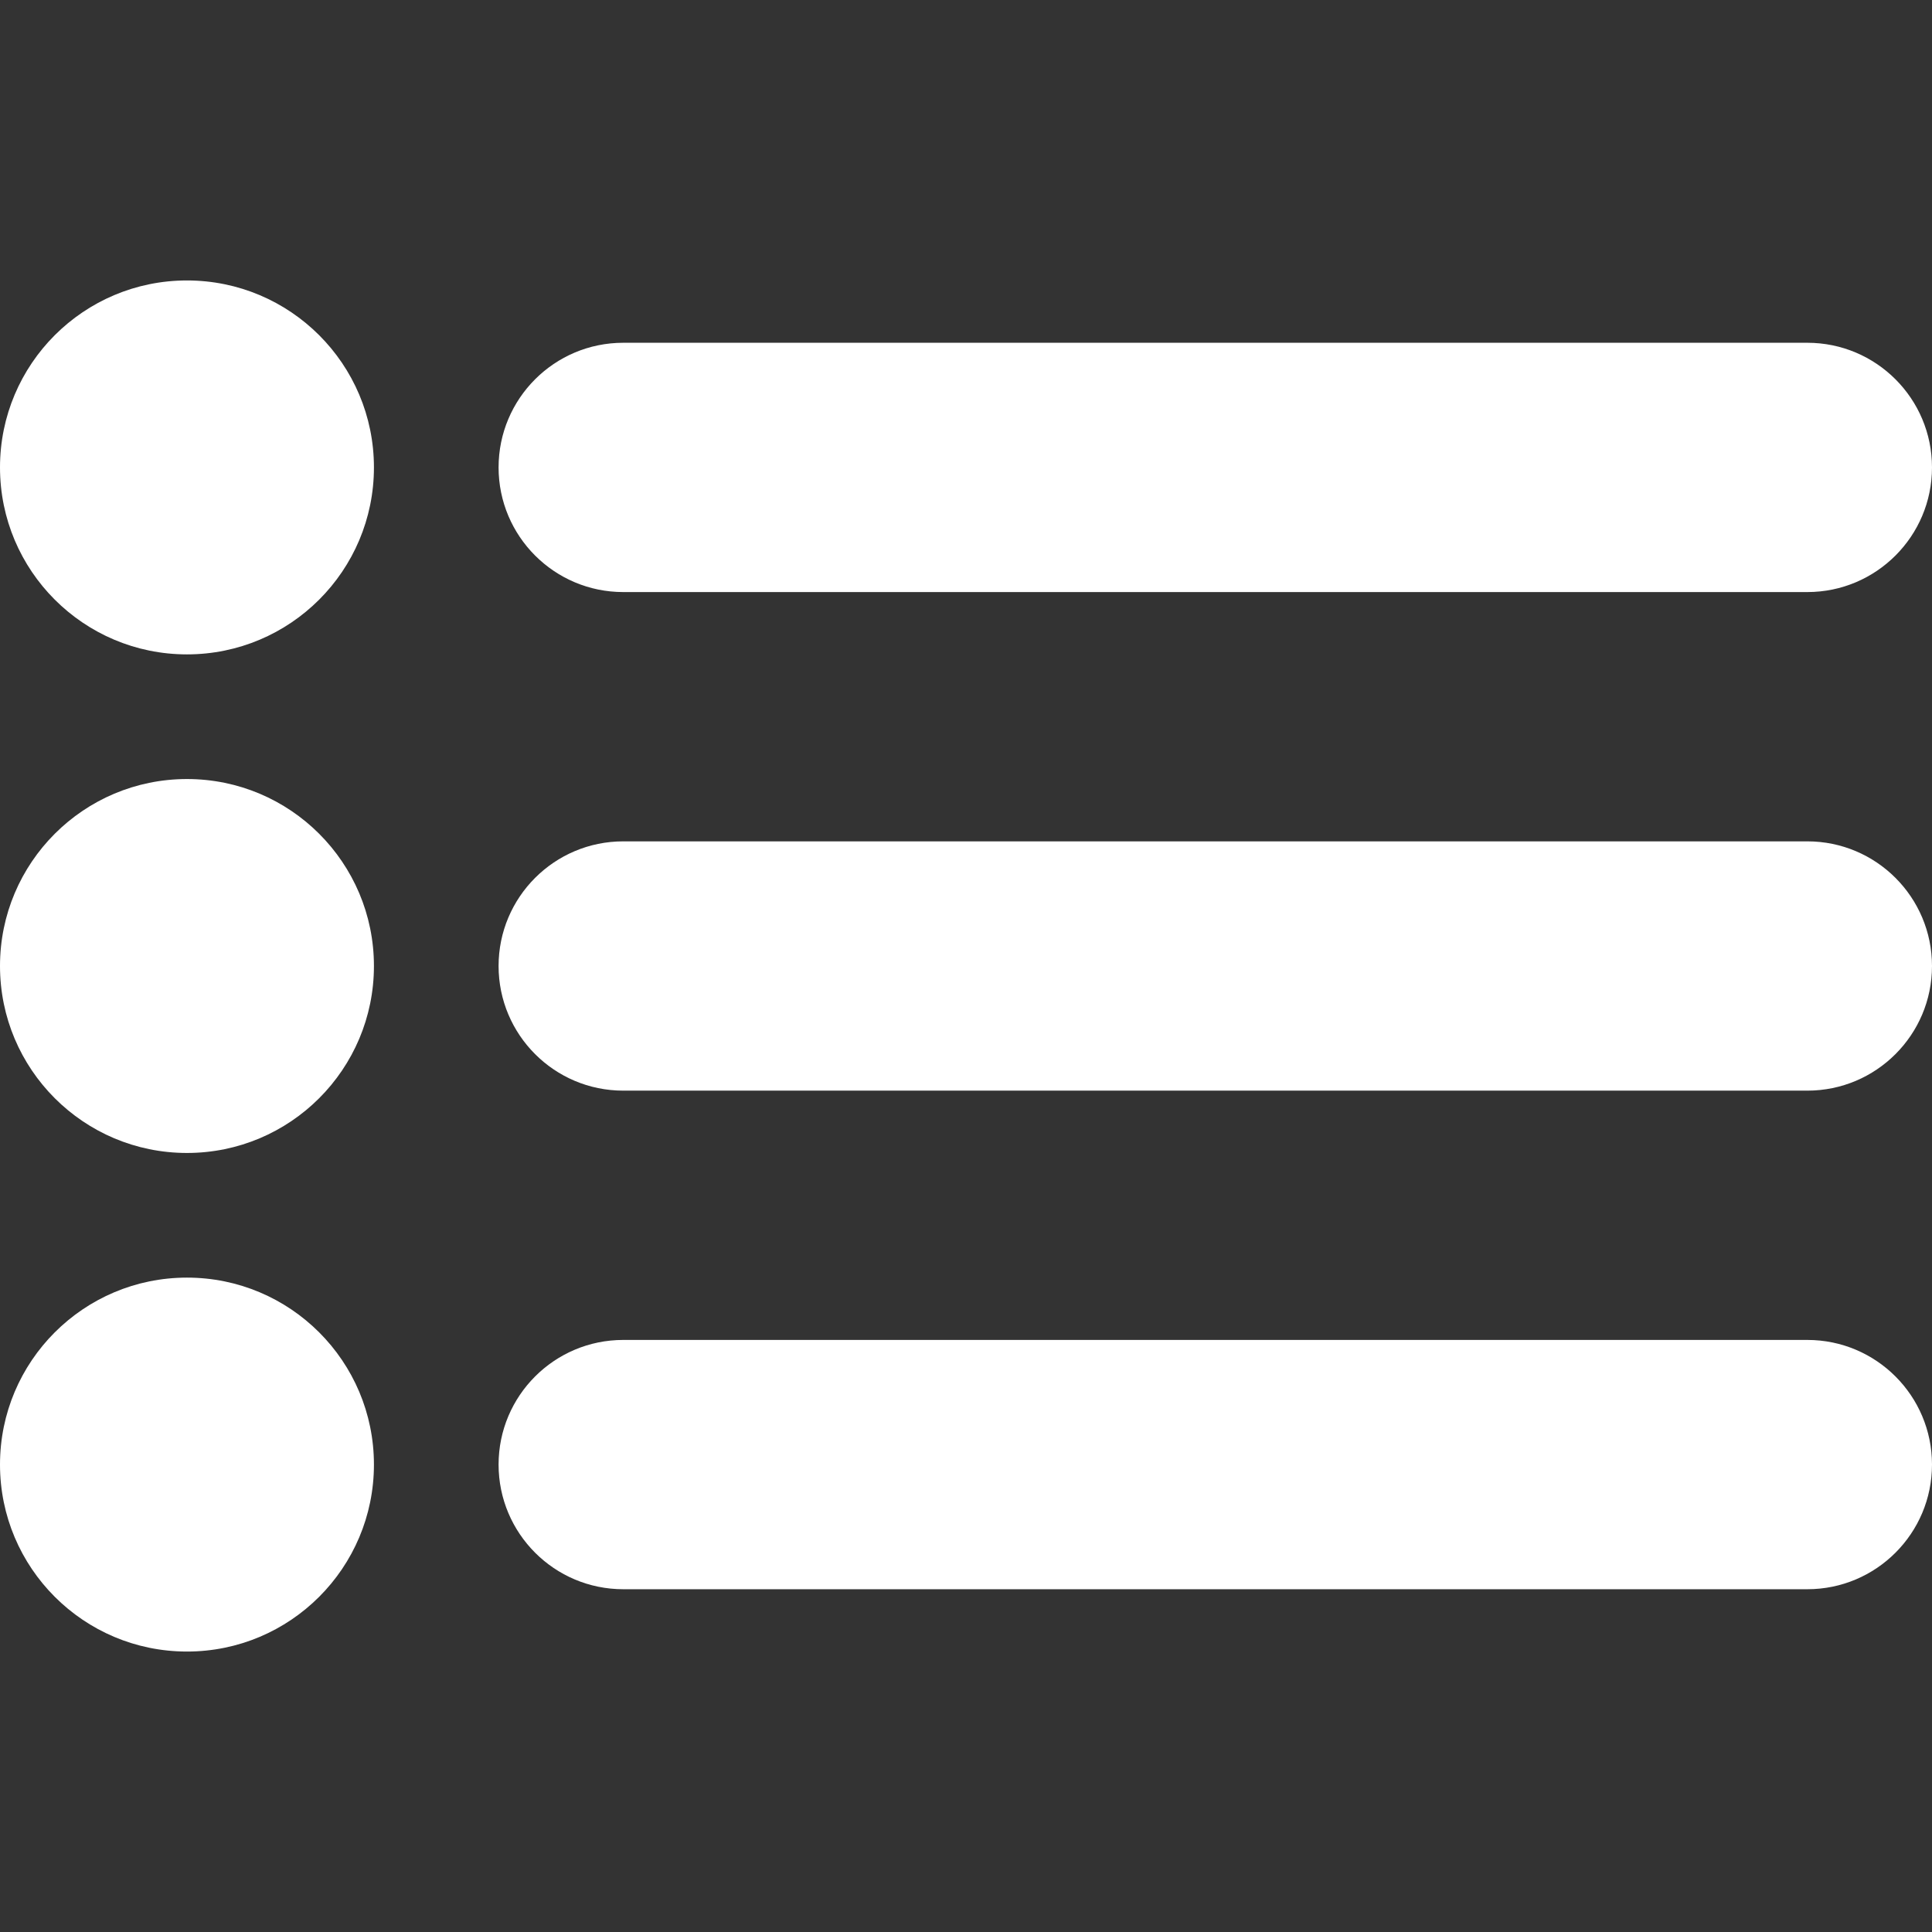 <!DOCTYPE svg PUBLIC "-//W3C//DTD SVG 1.1//EN" "http://www.w3.org/Graphics/SVG/1.1/DTD/svg11.dtd">
<!-- Uploaded to: SVG Repo, www.svgrepo.com, Transformed by: SVG Repo Mixer Tools -->
<svg width="64px" height="64px" viewBox="0 -4.5 31 31" version="1.1" xmlns="http://www.w3.org/2000/svg" xmlns:xlink="http://www.w3.org/1999/xlink" xmlns:sketch="http://www.bohemiancoding.com/sketch/ns" fill="#fff" stroke="#fff">
<rect x="0" y="-4.5" width="31" height="31" fill="#333333" stroke="none"/>
<g id="SVGRepo_bgCarrier" stroke-width="0"/>
<g id="SVGRepo_tracerCarrier" stroke-linecap="round" stroke-linejoin="round"/>
<g id="SVGRepo_iconCarrier"> <title>list</title> <desc>Created with Sketch Beta.</desc> <defs> </defs> <g id="Page-1" stroke="none" stroke-width="1" fill="none" fill-rule="evenodd" sketch:type="MSPage"> <g id="Icon-Set-Filled" sketch:type="MSLayerGroup" transform="translate(-206, -626)" fill="#fff"> <path d="M235,643 L216,643 C214.896,643 214,643.896 214,645 C214,646.104 214.896,647 216,647 L235,647 C236.104,647 237,646.104 237,645 C237,643.896 236.104,643 235,643 L235,643 Z M235,635 L216,635 C214.896,635 214,635.896 214,637 C214,638.104 214.896,639 216,639 L235,639 C236.104,639 237,638.104 237,637 C237,635.896 236.104,635 235,635 L235,635 Z M216,631 L235,631 C236.104,631 237,630.104 237,629 C237,627.896 236.104,627 235,627 L216,627 C214.896,627 214,627.896 214,629 C214,630.104 214.896,631 216,631 L216,631 Z M209,642 C207.343,642 206,643.343 206,645 C206,646.657 207.343,648 209,648 C210.657,648 212,646.657 212,645 C212,643.343 210.657,642 209,642 L209,642 Z M209,634 C207.343,634 206,635.343 206,637 C206,638.657 207.343,640 209,640 C210.657,640 212,638.657 212,637 C212,635.343 210.657,634 209,634 L209,634 Z M209,626 C207.343,626 206,627.343 206,629 C206,630.657 207.343,632 209,632 C210.657,632 212,630.657 212,629 C212,627.343 210.657,626 209,626 L209,626 Z" id="list" sketch:type="MSShapeGroup"> </path> </g> </g> </g>
</svg>
